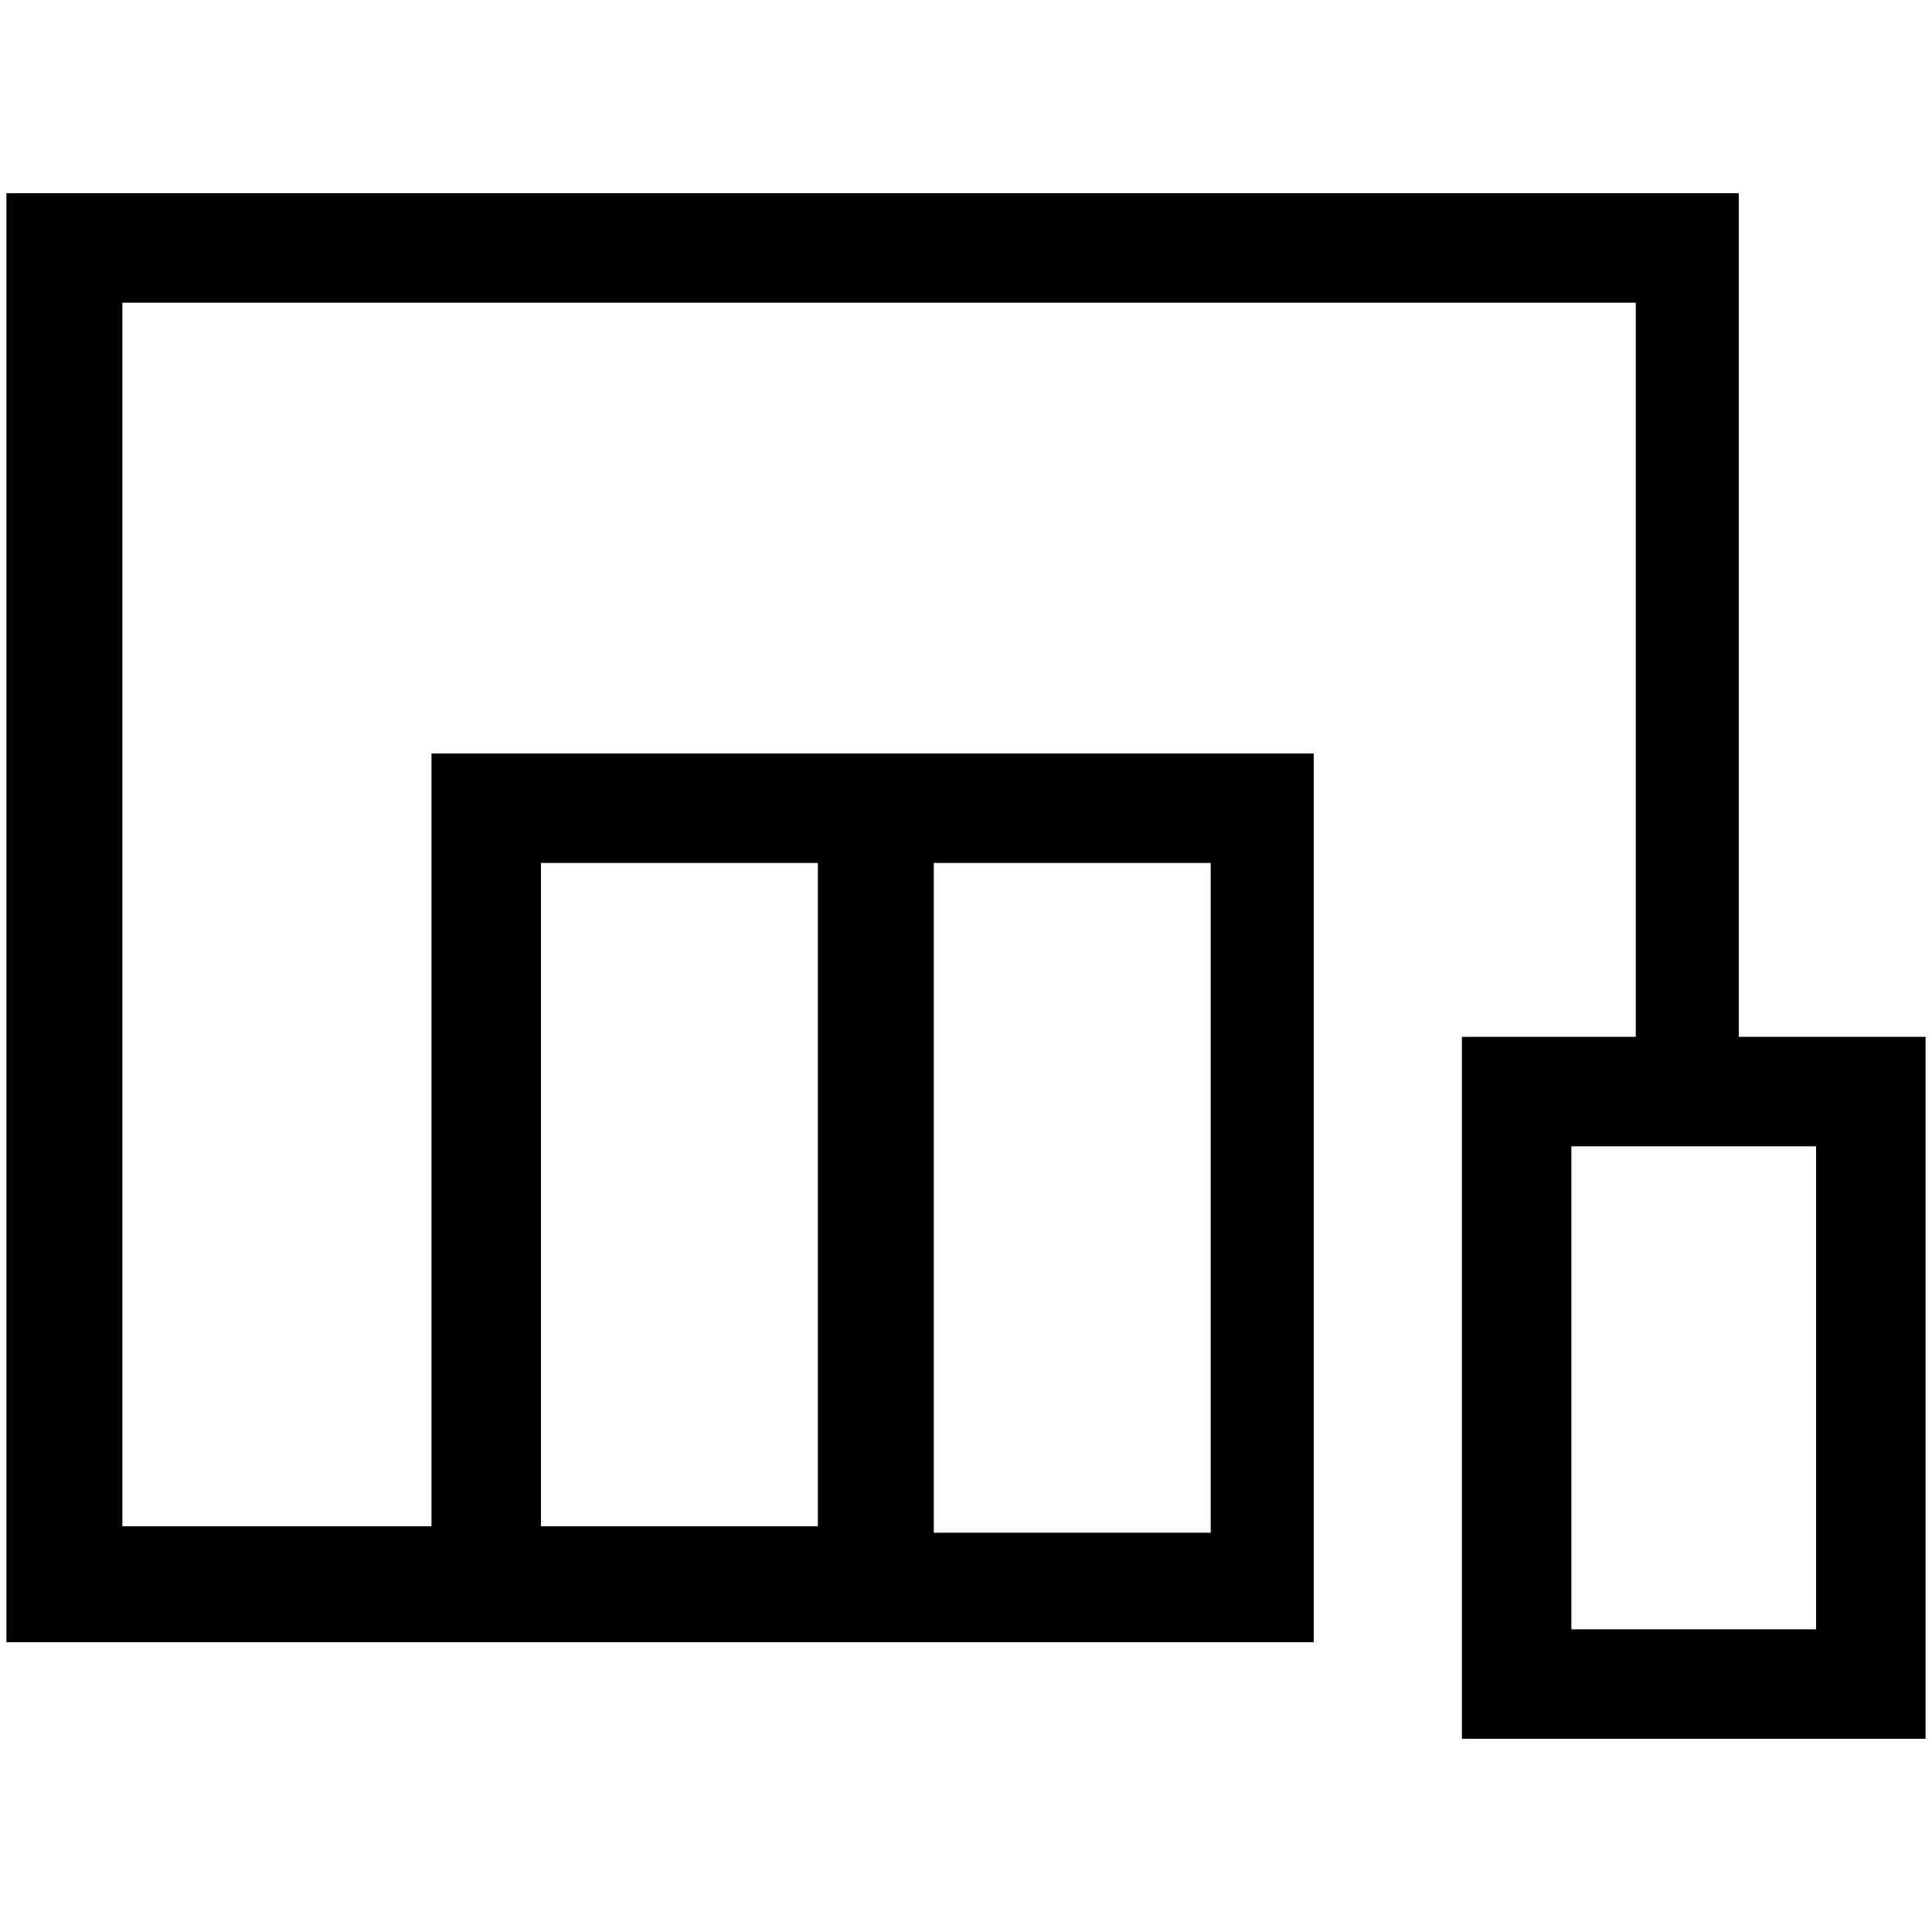 <?xml version="1.0" encoding="utf-8"?>
<!-- Generator: Adobe Illustrator 23.0.5, SVG Export Plug-In . SVG Version: 6.00 Build 0)  -->
<svg version="1.1" id="Layer_1" xmlns="http://www.w3.org/2000/svg" xmlns:xlink="http://www.w3.org/1999/xlink" x="0px" y="0px"
	 viewBox="0 0 30 30" style="enable-background:new 0 0 30 30;" xml:space="preserve">
<path d="M27,16.1V3H0.1v22.5h20.3V11.7H6.7v12H1.9V4.7h23.5v11.4h-2.7V27h7.2V16.1H27z M18.8,23.8h-4.3V13.4h4.3V23.8z M8.4,13.4
	h4.3v10.3H8.4V13.4z M28.2,25.3h-3.8v-7.5h3.8V25.3z"/>
</svg>
